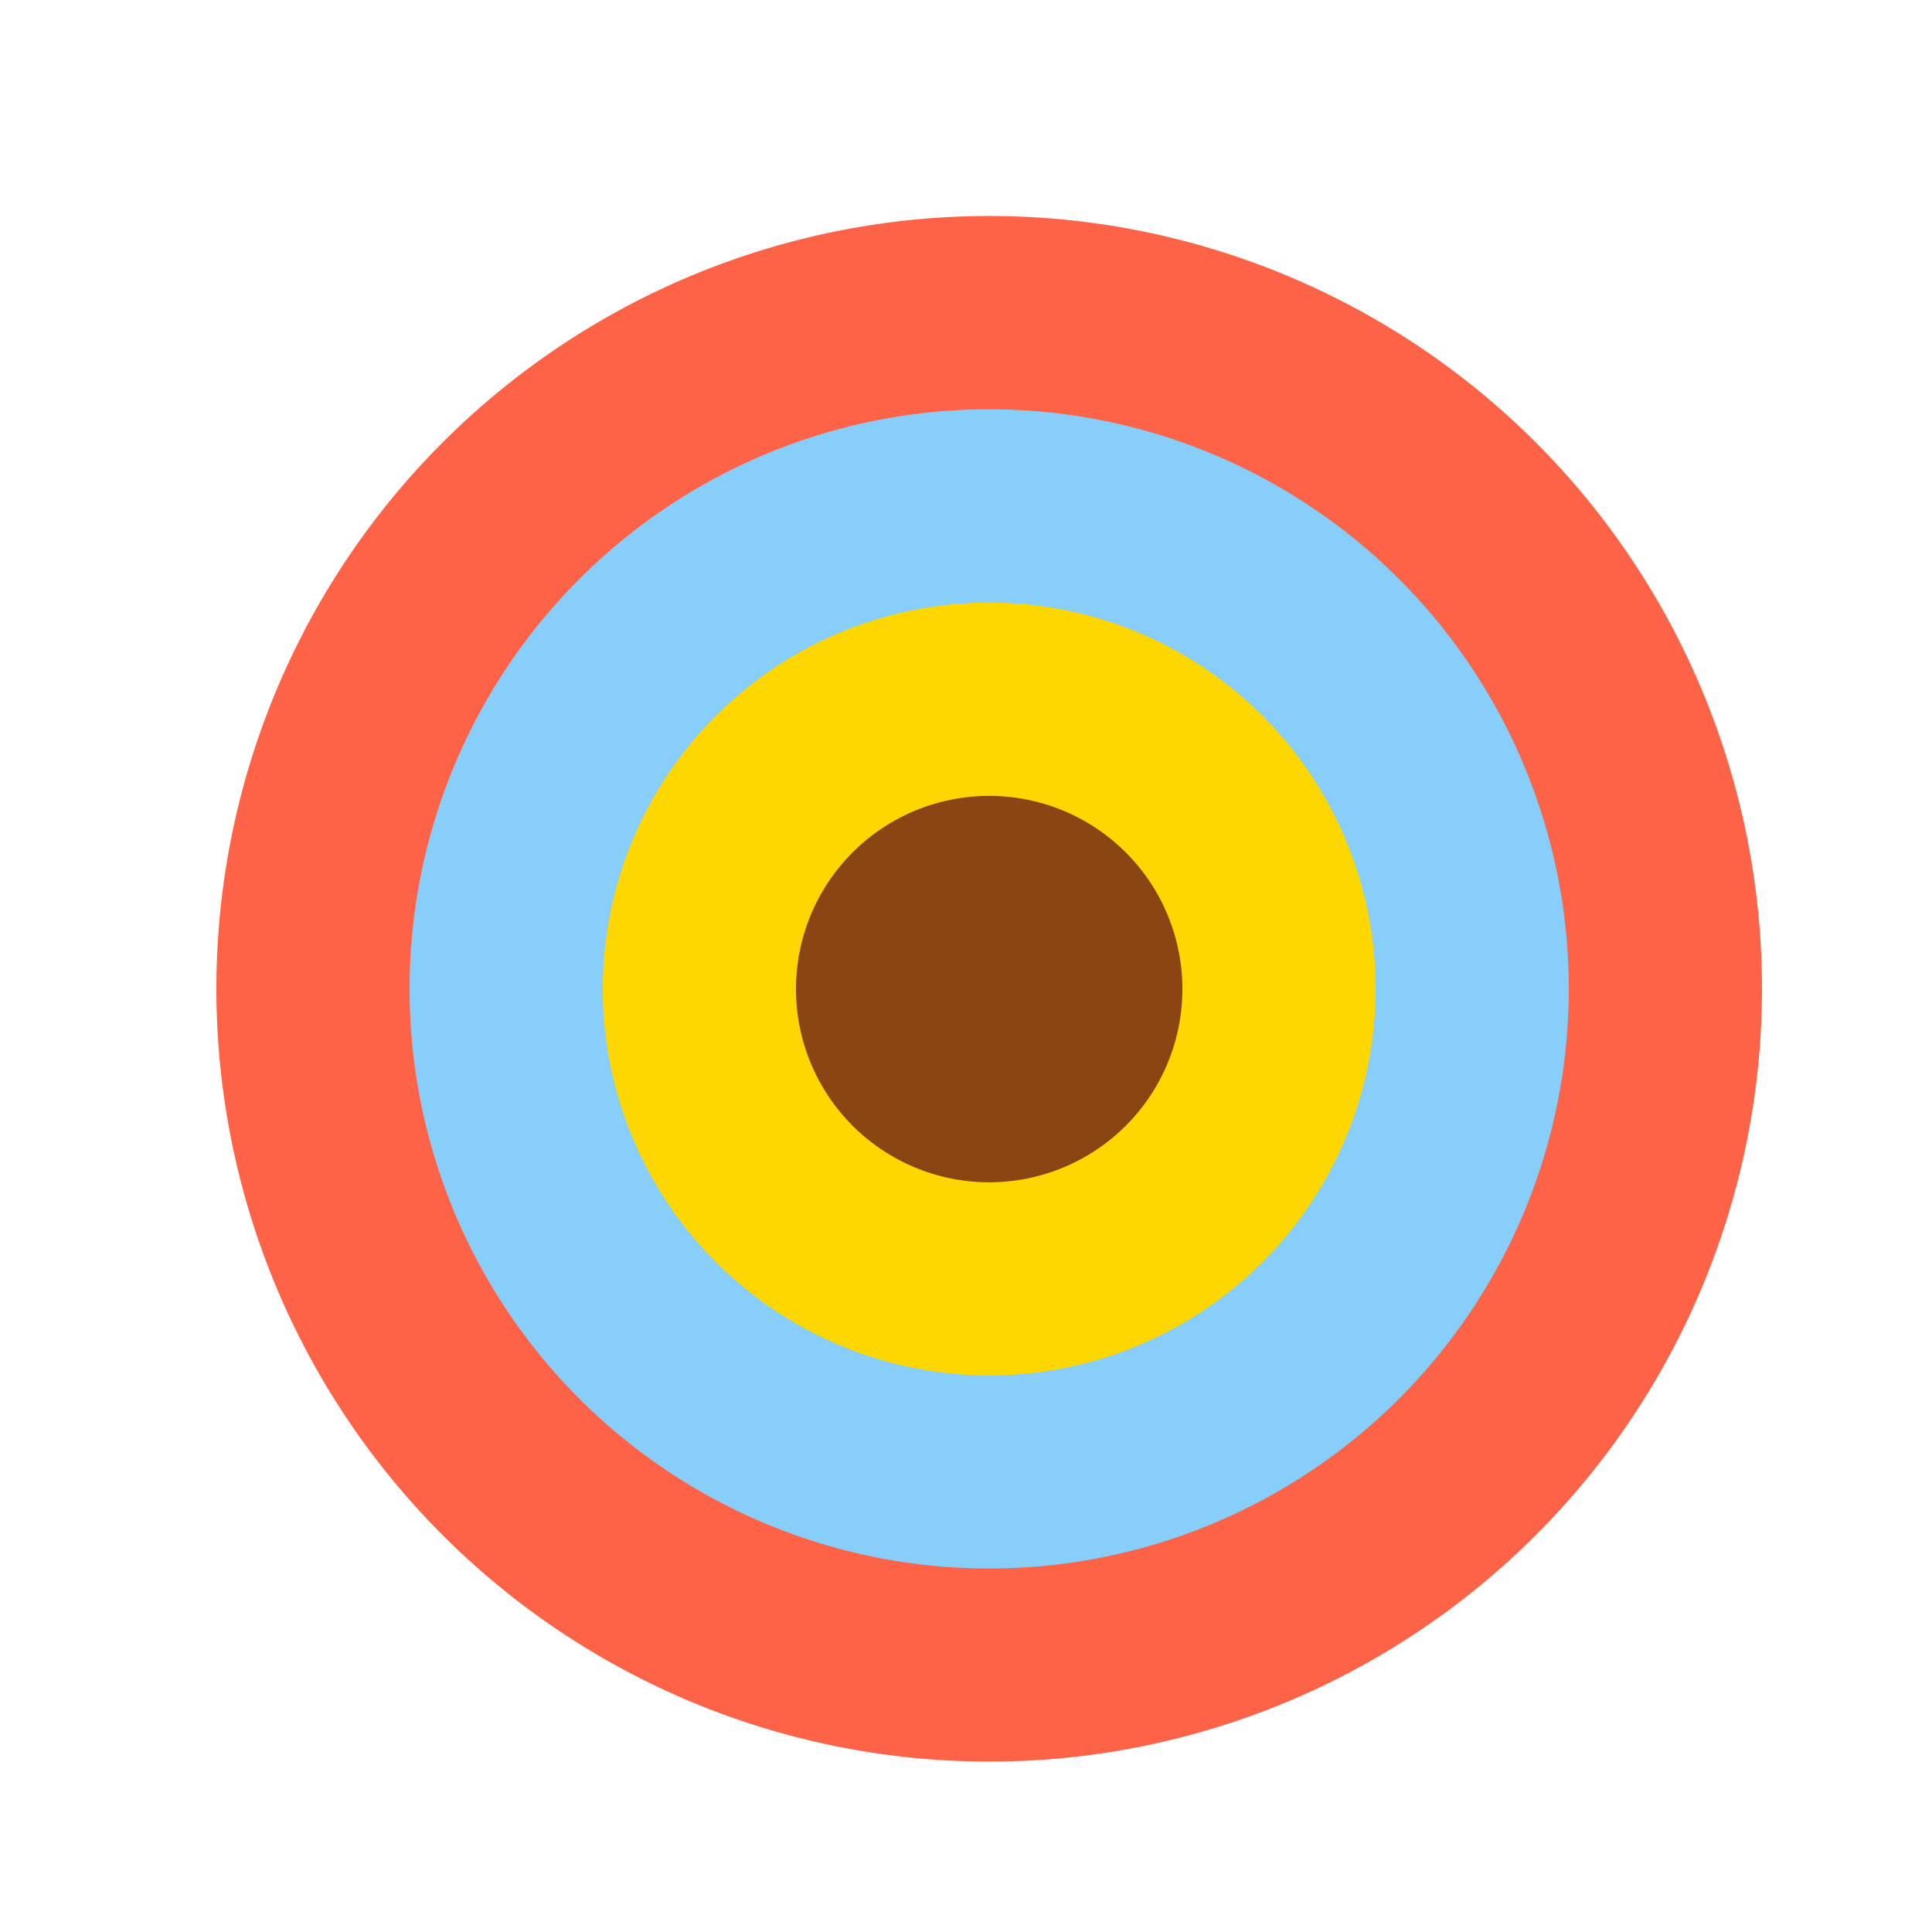 <!--

Generated by DrawGPT.
Free, open source, AI generated images in SVG, PNG, and HTML Canvas format.
https://drawgpt.ai

Created: 2024-02-04T23:19:51.359Z
Link: https://drawgpt.ai/prompt/160794/

-->
<svg xmlns="http://www.w3.org/2000/svg" xmlns:xlink="http://www.w3.org/1999/xlink" width="500" height="500"><defs/><g><path fill="#FF6347" stroke="none" paint-order="stroke fill markers" d=" M 456 256 A 200 200 0 1 1 456 255.8"/><path fill="#87CEFA" stroke="none" paint-order="stroke fill markers" d=" M 406 256 A 150 150 0 1 1 406 255.85"/><path fill="#FFD700" stroke="none" paint-order="stroke fill markers" d=" M 356 256 A 100 100 0 1 1 356 255.9"/><path fill="#8B4513" stroke="none" paint-order="stroke fill markers" d=" M 306 256 A 50 50 0 1 1 306 255.95"/></g></svg>